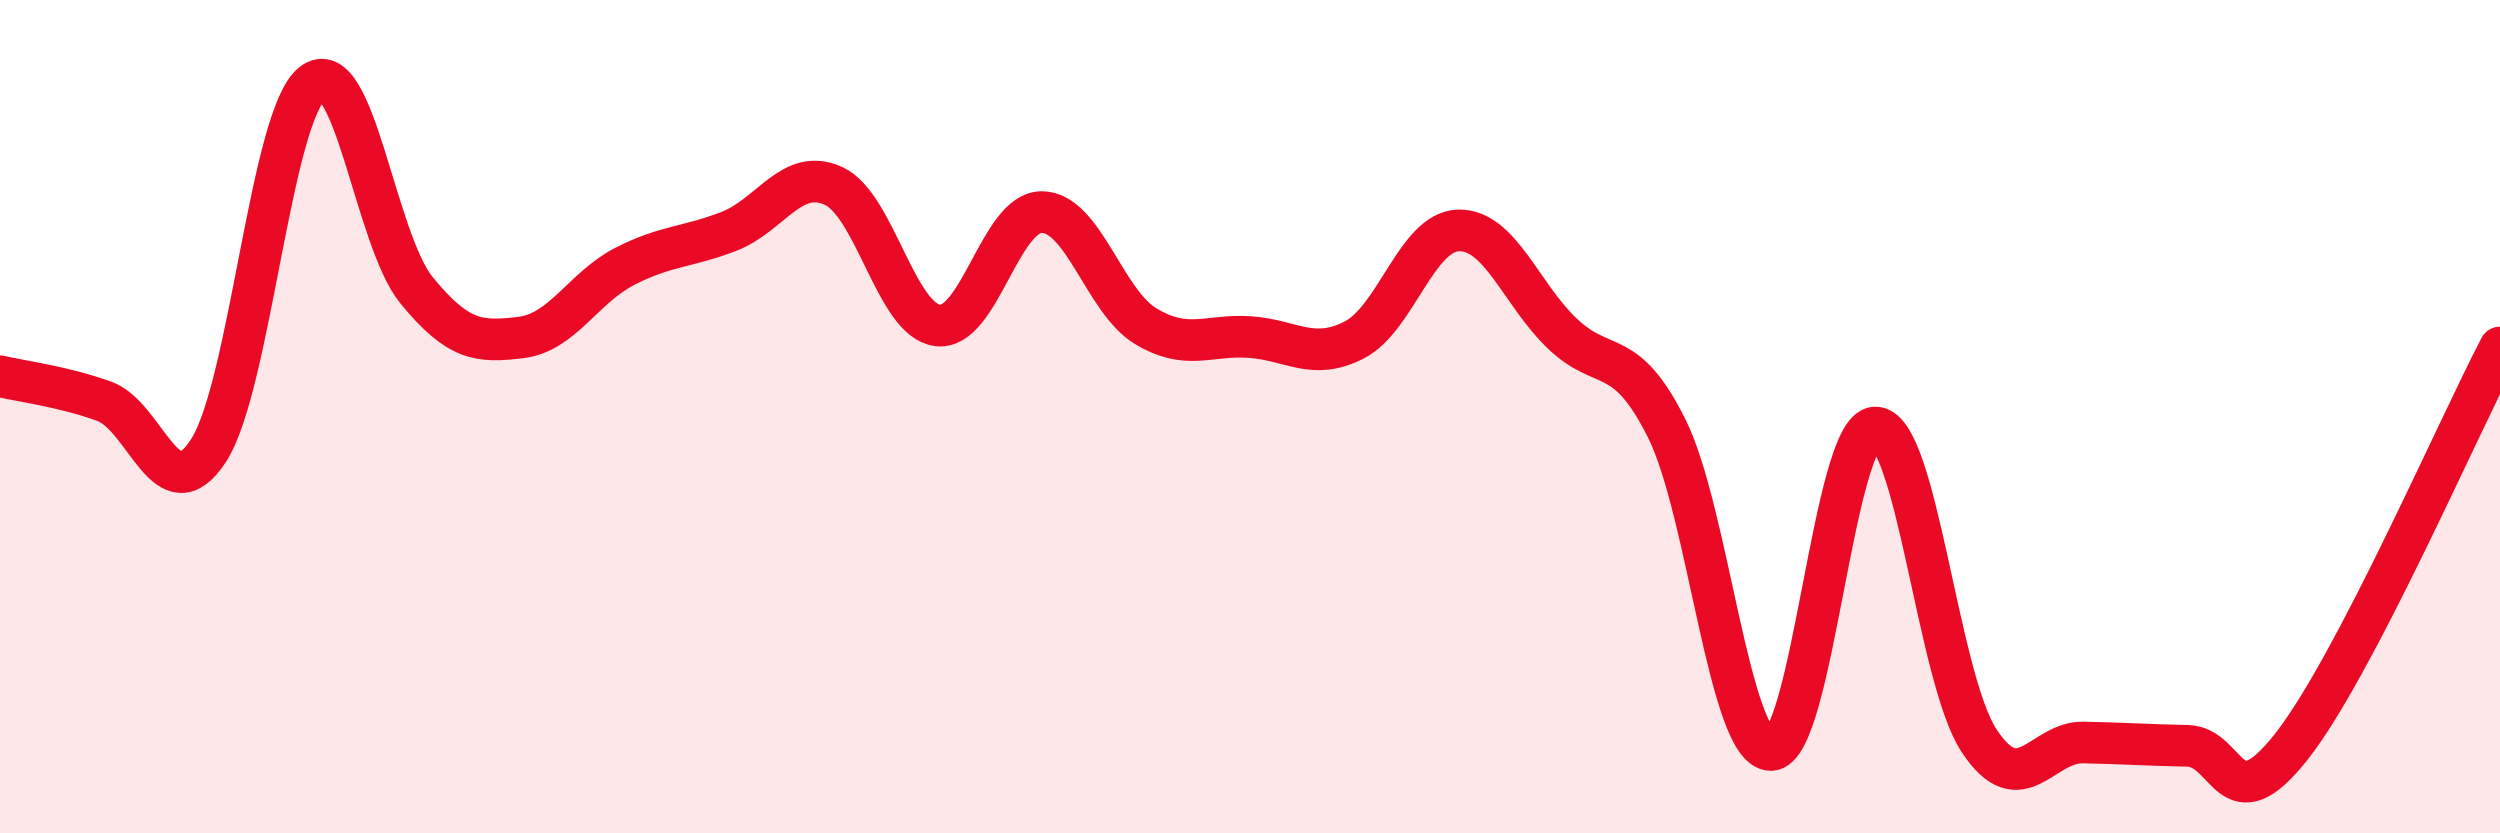 
    <svg width="60" height="20" viewBox="0 0 60 20" xmlns="http://www.w3.org/2000/svg">
      <path
        d="M 0,9.03 C 0.5,9.15 1.5,9.27 2.5,9.63 C 3.5,9.99 4,12.35 5,10.82 C 6,9.29 6.5,2.77 7.5,2 C 8.5,1.23 9,5.75 10,6.97 C 11,8.19 11.5,8.22 12.5,8.1 C 13.5,7.98 14,6.9 15,6.39 C 16,5.88 16.5,5.94 17.5,5.55 C 18.5,5.16 19,4.01 20,4.46 C 21,4.91 21.5,7.68 22.5,7.81 C 23.5,7.94 24,5.09 25,5.09 C 26,5.09 26.5,7.23 27.5,7.83 C 28.5,8.43 29,8.02 30,8.09 C 31,8.16 31.5,8.67 32.5,8.16 C 33.5,7.65 34,5.56 35,5.53 C 36,5.5 36.5,7.06 37.5,8.01 C 38.5,8.96 39,8.28 40,10.28 C 41,12.28 41.5,18 42.5,18 C 43.5,18 44,10.3 45,10.26 C 46,10.22 46.5,16.27 47.5,17.78 C 48.5,19.29 49,17.8 50,17.82 C 51,17.84 51.5,17.88 52.5,17.9 C 53.5,17.92 53.5,19.82 55,17.91 C 56.5,16 59,10.25 60,8.34L60 20L0 20Z"
        fill="#EB0A25"
        opacity="0.1"
        stroke-linecap="round"
        stroke-linejoin="round"
      />
      <path
        d="M 0,9.03 C 0.5,9.15 1.5,9.27 2.5,9.63 C 3.5,9.99 4,12.35 5,10.82 C 6,9.29 6.5,2.77 7.5,2 C 8.5,1.23 9,5.75 10,6.97 C 11,8.19 11.5,8.22 12.5,8.1 C 13.5,7.98 14,6.9 15,6.39 C 16,5.88 16.5,5.94 17.5,5.55 C 18.5,5.16 19,4.01 20,4.46 C 21,4.91 21.5,7.68 22.5,7.81 C 23.5,7.94 24,5.09 25,5.09 C 26,5.09 26.5,7.23 27.5,7.83 C 28.5,8.43 29,8.02 30,8.09 C 31,8.16 31.5,8.67 32.5,8.16 C 33.5,7.65 34,5.56 35,5.53 C 36,5.5 36.5,7.06 37.5,8.01 C 38.5,8.96 39,8.28 40,10.28 C 41,12.28 41.5,18 42.5,18 C 43.5,18 44,10.3 45,10.26 C 46,10.22 46.5,16.27 47.5,17.78 C 48.5,19.29 49,17.8 50,17.82 C 51,17.84 51.5,17.88 52.5,17.9 C 53.5,17.92 53.5,19.82 55,17.91 C 56.5,16 59,10.25 60,8.34"
        stroke="#EB0A25"
        stroke-width="1"
        fill="none"
        stroke-linecap="round"
        stroke-linejoin="round"
      />
    </svg>
  